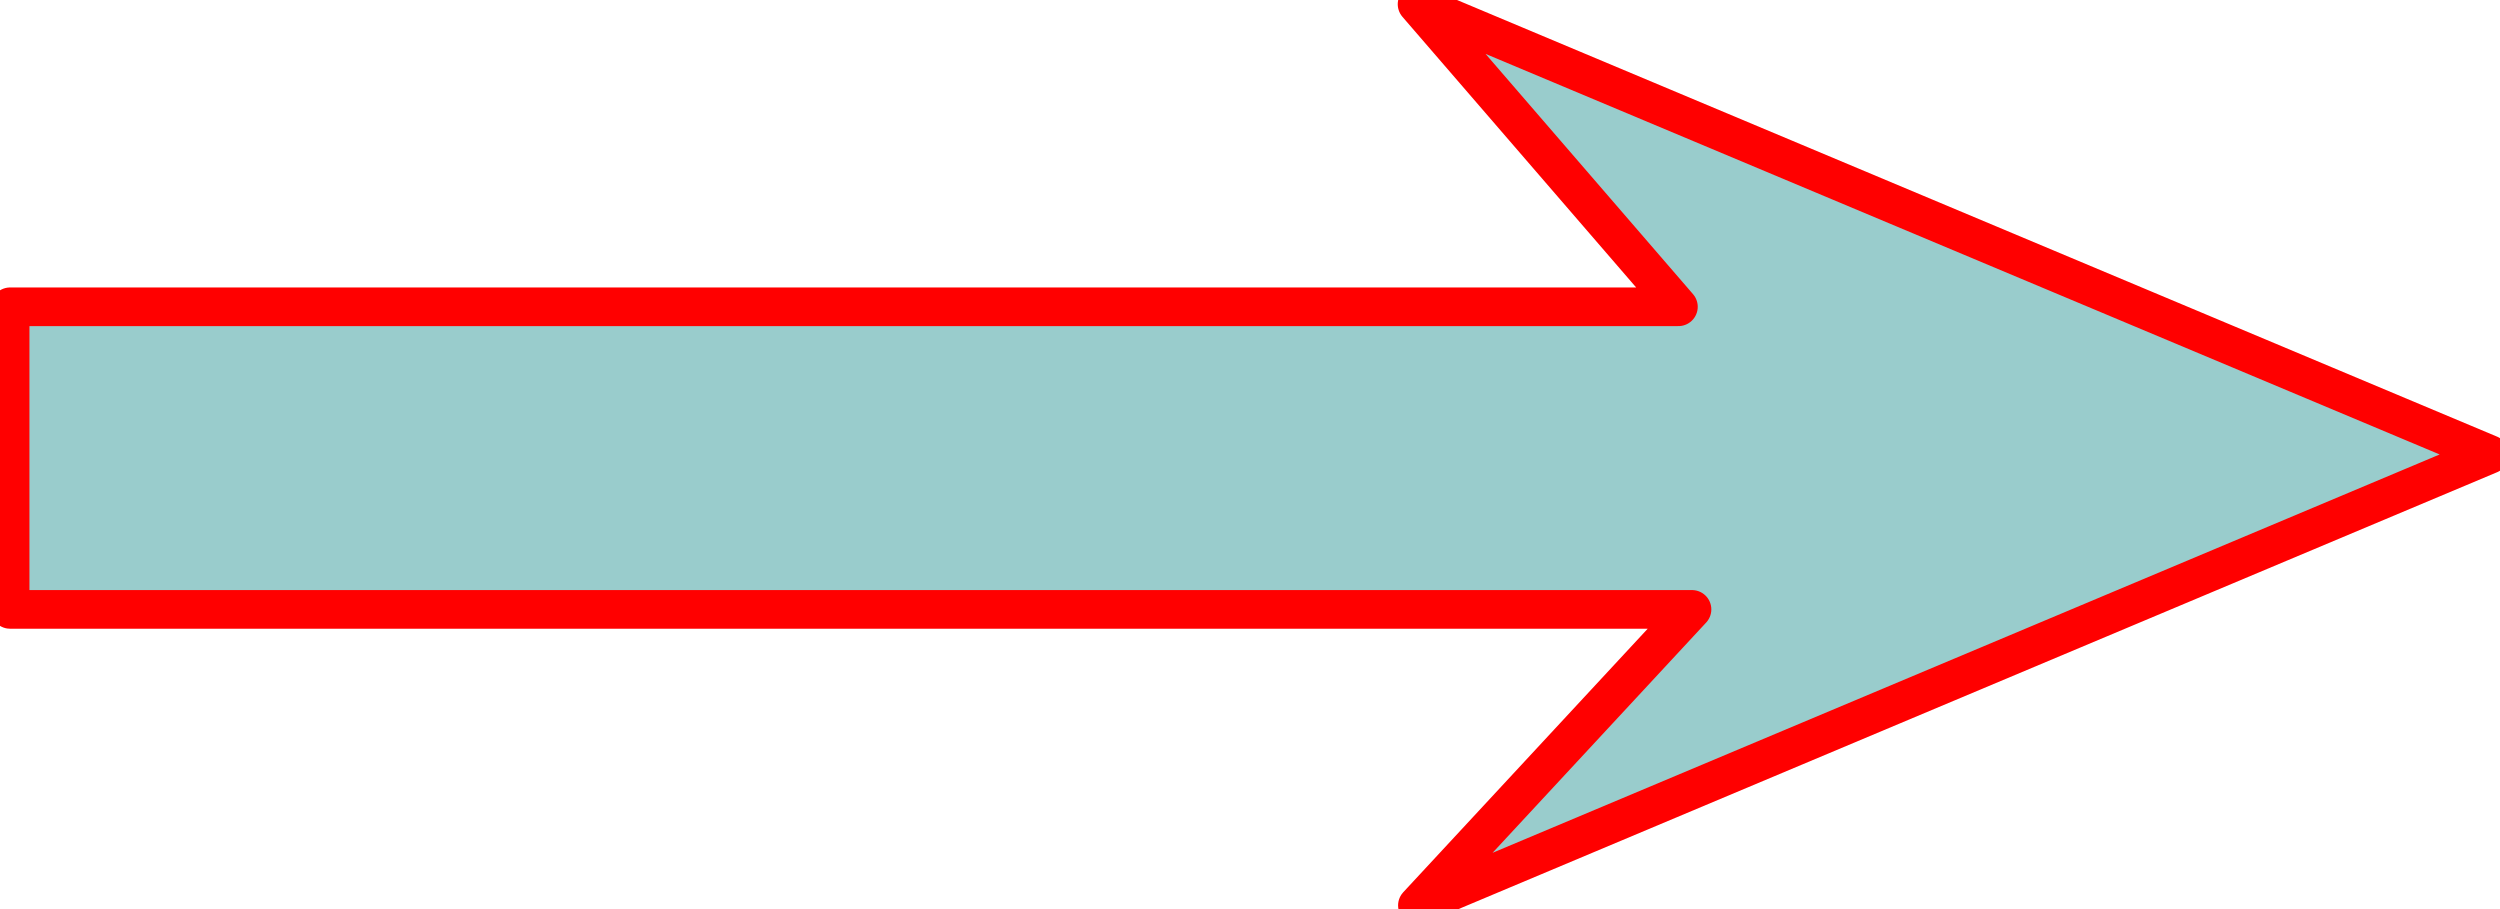 <svg xmlns="http://www.w3.org/2000/svg" width="11.86in" height="414.08" fill-rule="evenodd" stroke-linecap="round" preserveAspectRatio="none" viewBox="0 0 7175 2611"><style>.brush0{fill:#fff}.pen0{stroke:#000;stroke-width:1;stroke-linejoin:round}.font0{font-size:8px;font-family:Arial,monospace}.brush2{fill:none}</style><path d="M0 0h7175v2611H0z" style="fill:none;stroke:none"/><path d="M29 881h4788L4067 12l3078 1293-3077 1295 788-850H29V881z" style="fill:#9cc;stroke:red;stroke-width:111;stroke-linejoin:round"/></svg>
